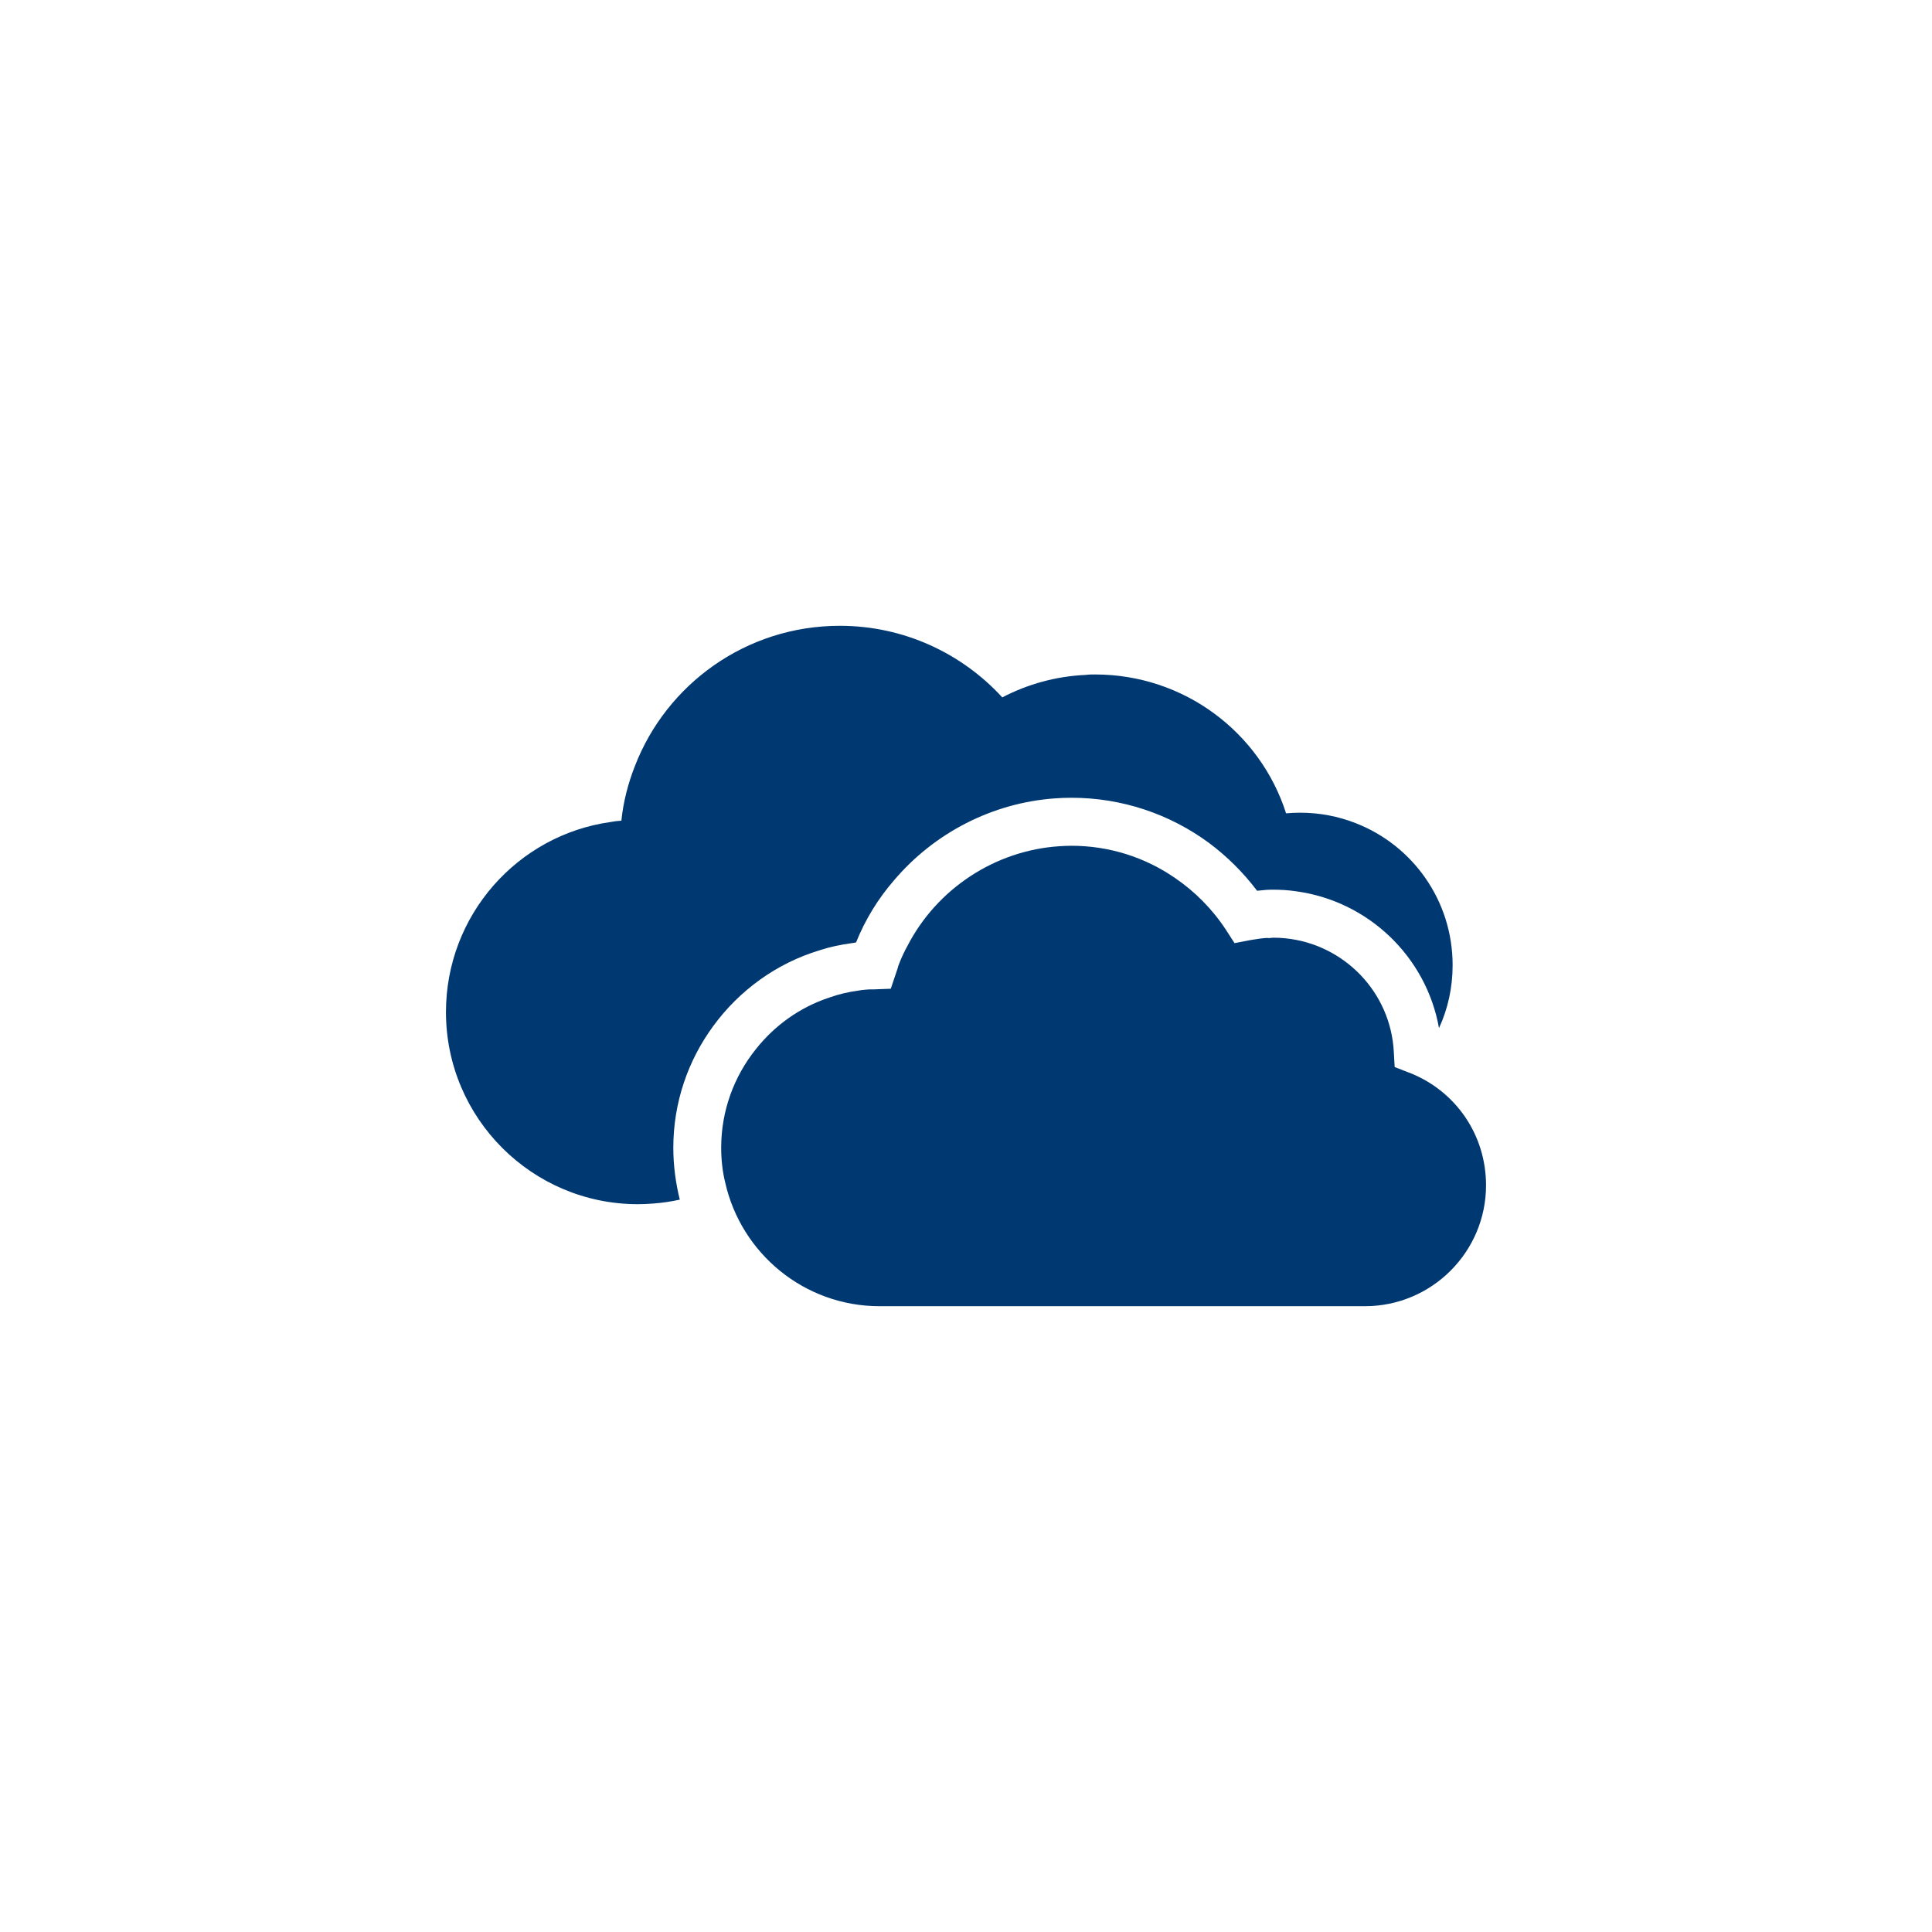 <?xml version="1.0" encoding="UTF-8"?>
<svg xmlns="http://www.w3.org/2000/svg" id="Layer_1" data-name="Layer 1" viewBox="0 0 800 800">
  <defs>
    <style>
      .cls-1 {
        fill: #003972;
        stroke-width: 0px;
      }
    </style>
  </defs>
  <g id="b">
    <g>
      <path class="cls-1" d="m339.43,393.464c4.122-1.342,8.424-2.241,12.808-2.863.622-.083,1.439-.18,2.241-.36,3.845-9.585,9.226-18.272,15.851-25.879,16.474-19.351,40.389-31.882,66.365-33.763,2.324-.18,4.661-.263,6.985-.263,20.872,0,40.666,6.722,56.959,18.714,7.428,5.547,14.15,12.186,19.89,19.793.899-.083,1.881-.18,2.78-.263,1.522-.18,2.78-.18,3.845-.18,3.14,0,6.266.18,9.226.622,30.001,3.942,54.193,26.958,59.477,56.697,3.679-7.967,5.643-16.75,5.643-26.059,0-26.875-16.654-49.712-40.209-58.841-7.082-2.78-14.869-4.302-22.933-4.302-1.964,0-3.942.083-5.823.263-10.664-33.404-42.09-57.499-79.09-57.499-1.342,0-2.6,0-3.762.18-12.449.539-24.178,3.845-34.663,9.309-16.654-18.175-40.666-29.642-67.264-29.642-38.784,0-71.829,24.178-84.914,58.218-2.78,7.082-4.744,14.689-5.547,22.477-1.438.083-2.96.263-4.385.539-38.605,5.381-68.246,38.605-68.246,78.731,0,43.888,35.645,79.533,79.45,79.533,2.061,0,4.122-.083,6.266-.263,3.762-.263,7.428-.802,11.107-1.618-1.701-6.902-2.683-14.067-2.683-21.495,0-18.714,6.086-36.184,16.571-50.431,10.747-14.689,26.156-25.976,44.068-31.343l-.014-.014Z"></path>
      <path class="cls-1" d="m583.493,444.158l-.263-.083-5.726-2.241-.36-6.363c-1.342-24.717-20.596-44.428-44.787-46.931-1.701-.18-3.403-.263-5.201-.263l-1.798.18-.539-.083c-2.144.083-4.385.443-7.082.899l-6.542,1.259-3.582-5.56c-5.643-8.603-12.891-15.851-21.052-21.412-12.449-8.603-27.318-13.348-42.906-13.348-1.618,0-3.223.083-4.841.18-26.778,1.701-50.873,17.649-63.059,41.288-1.342,2.421-2.504,4.924-3.499,7.525-.263.622-.443,1.162-.539,1.701l-2.863,8.507-6.902.263c-1.522,0-2.324,0-3.043.083-1.522.083-2.6.263-3.582.443-4.122.539-8.147,1.522-11.909,2.863-12.269,4.025-22.753,11.646-30.458,21.412-9.046,11.287-14.33,25.52-14.33,40.749,0,5.021.539,9.945,1.701,14.593,6.625,29.199,32.698,51.053,63.862,51.053h200.99c27.677,0,50.154-22.477,50.154-50.071,0-20.872-12.545-39.144-31.882-46.669l.042.028Z"></path>
    </g>
  </g>
</svg>
